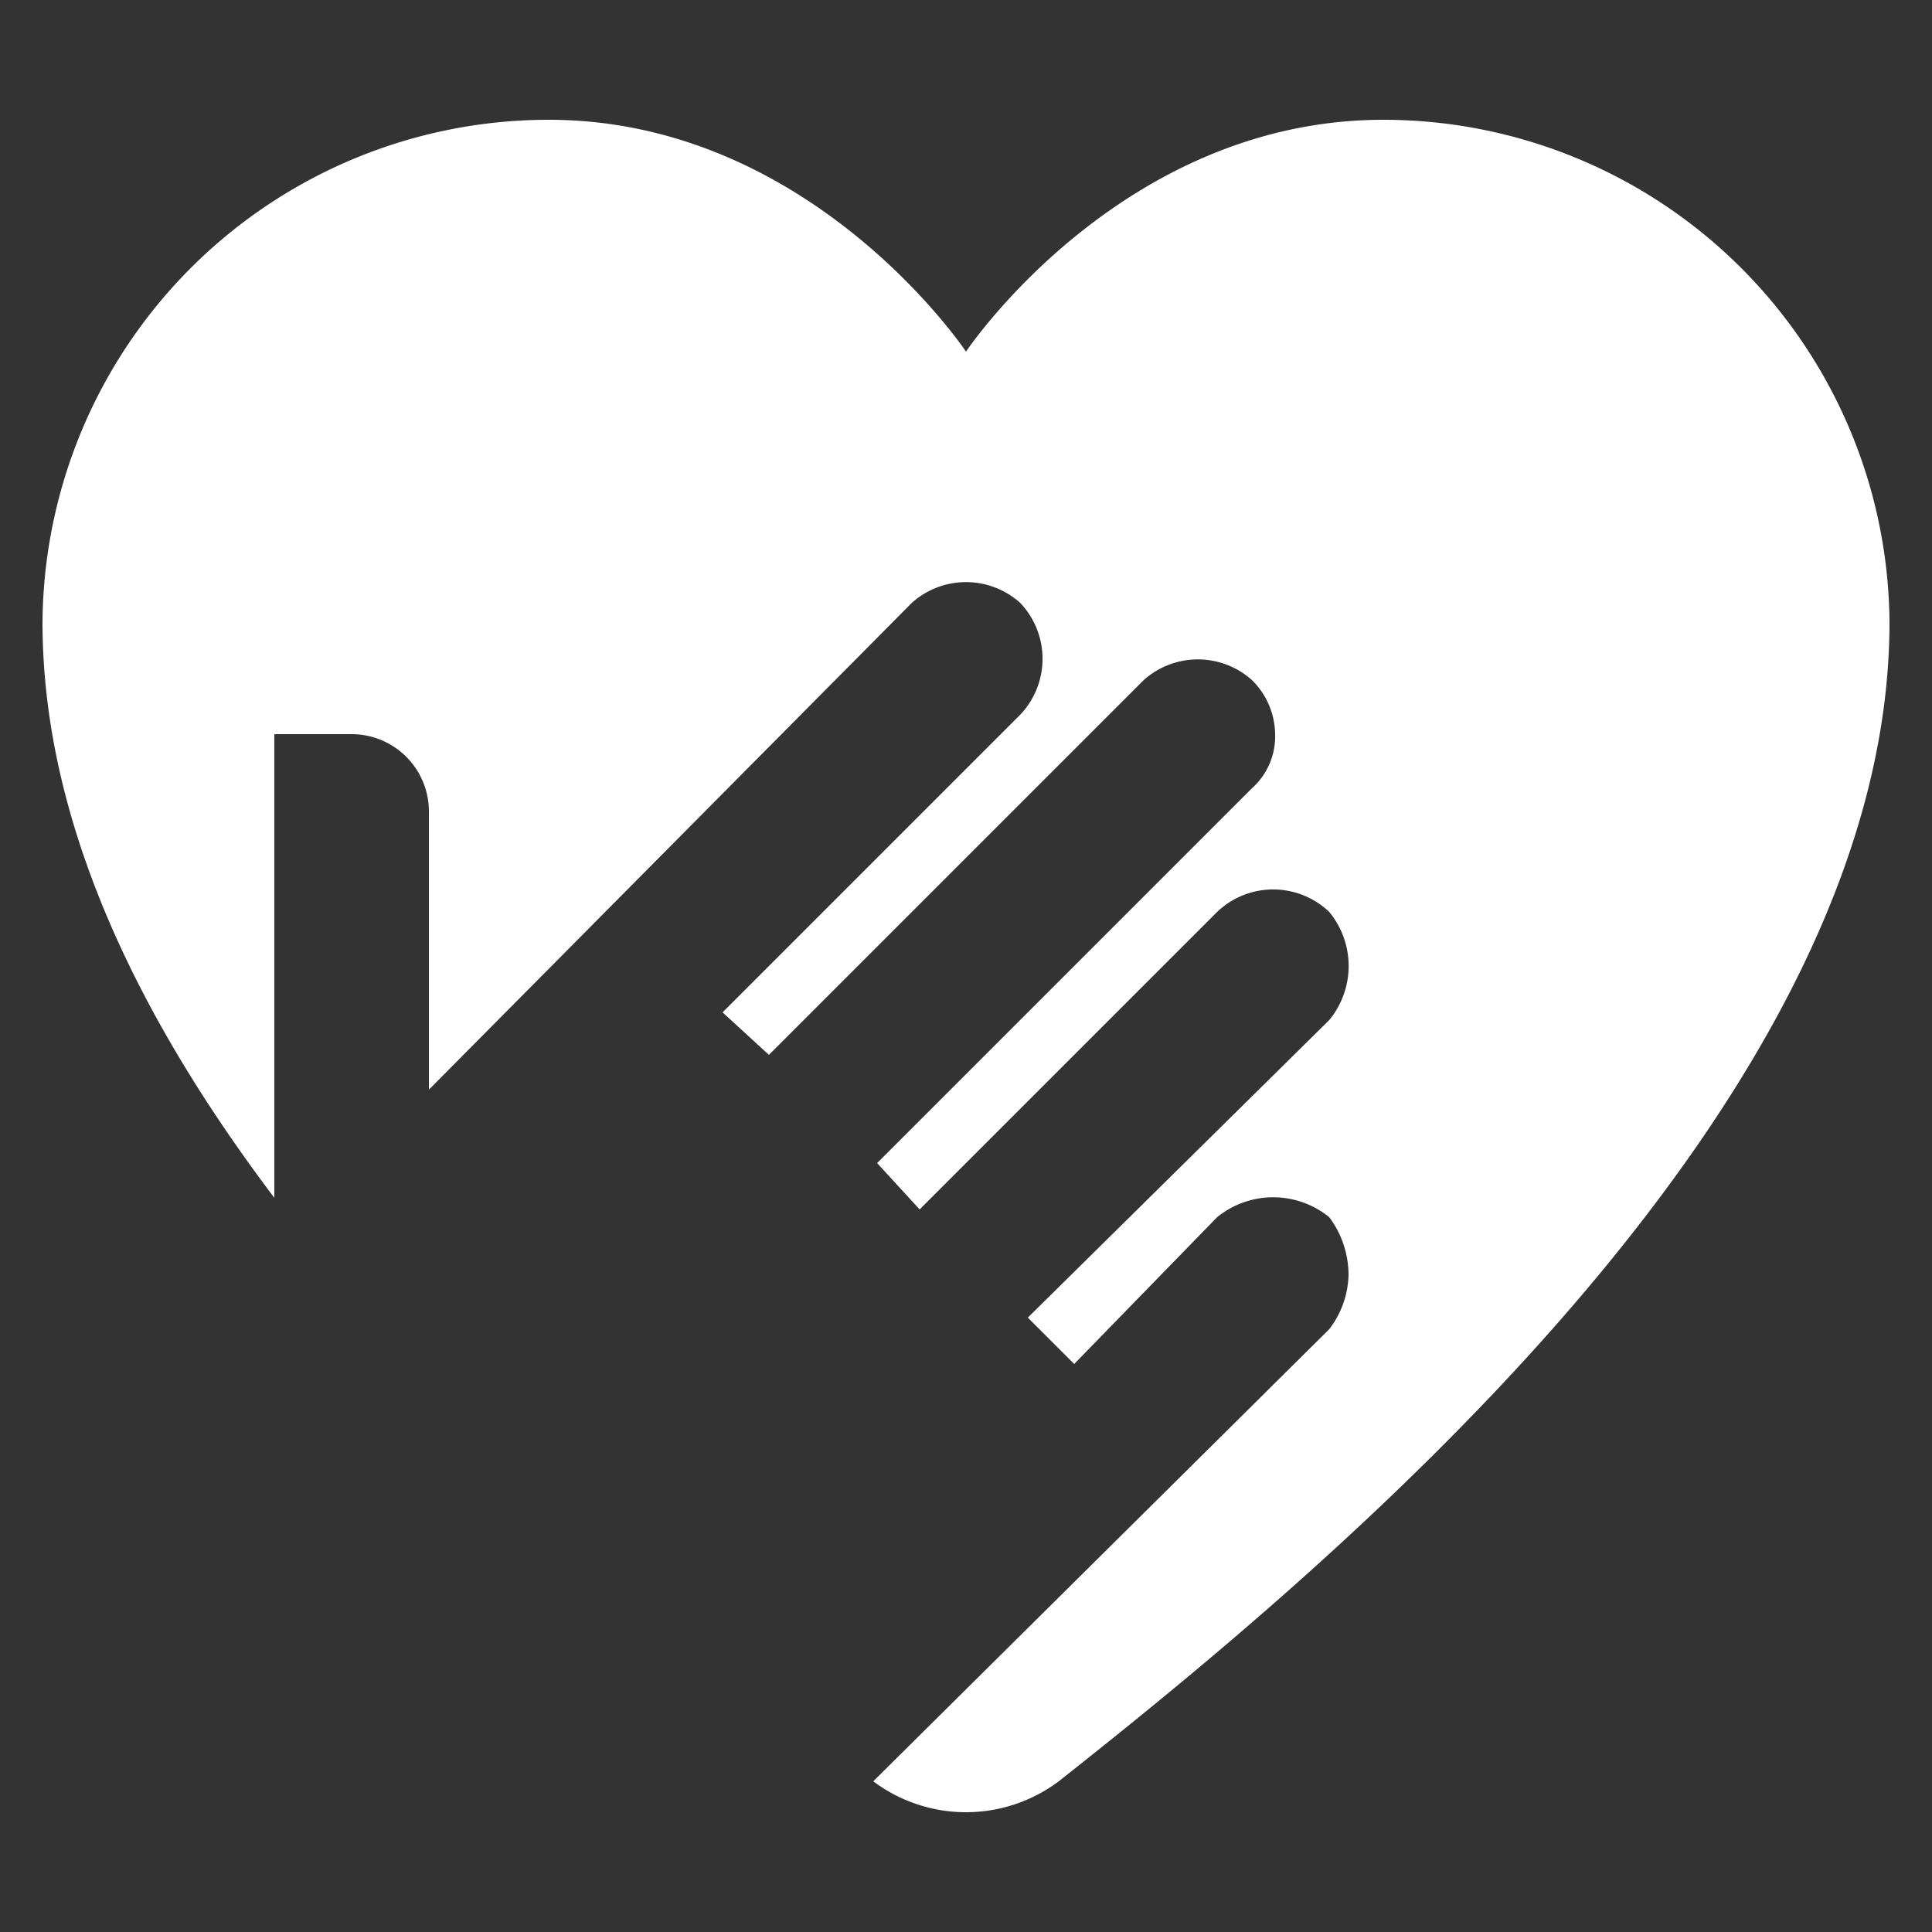 <svg id="Capa_1" data-name="Capa 1" xmlns="http://www.w3.org/2000/svg" width="50" height="50" viewBox="0 0 50 50"><rect x="0" y="0" width="50" height="50" fill="#333333" stroke="none"/><defs><style>.cls-1{fill:#fff;}</style></defs><path class="cls-1" d="M35.8,3.1C29,3.1,25,9.1,25,9.1s-4-6-10.8-6a13.1,13.1,0,0,0-13.1,13c0,5.3,2.6,10.4,6,14.9V19h2a2,2,0,0,1,2,2v7.2L23.6,15.6a2.1,2.1,0,0,1,2.8,0,2.1,2.1,0,0,1,0,2.9l-7.7,7.7,1.2,1.1,9.7-9.7a2.1,2.1,0,0,1,2.8,0A2,2,0,0,1,33,19a1.8,1.8,0,0,1-.6,1.4l-9.7,9.7,1.1,1.2,7.7-7.7a2.1,2.1,0,0,1,2.9,0,2.2,2.2,0,0,1,0,2.8l-7.8,7.7,1.2,1.2,3.7-3.8a2.3,2.3,0,0,1,2.9,0,2.5,2.5,0,0,1,.5,1.5,2.4,2.4,0,0,1-.5,1.4L22.6,46.1a4,4,0,0,0,4.8,0h0c6.7-5.3,21.5-17.4,21.5-30A13.1,13.1,0,0,0,35.8,3.1Z"/></svg>
